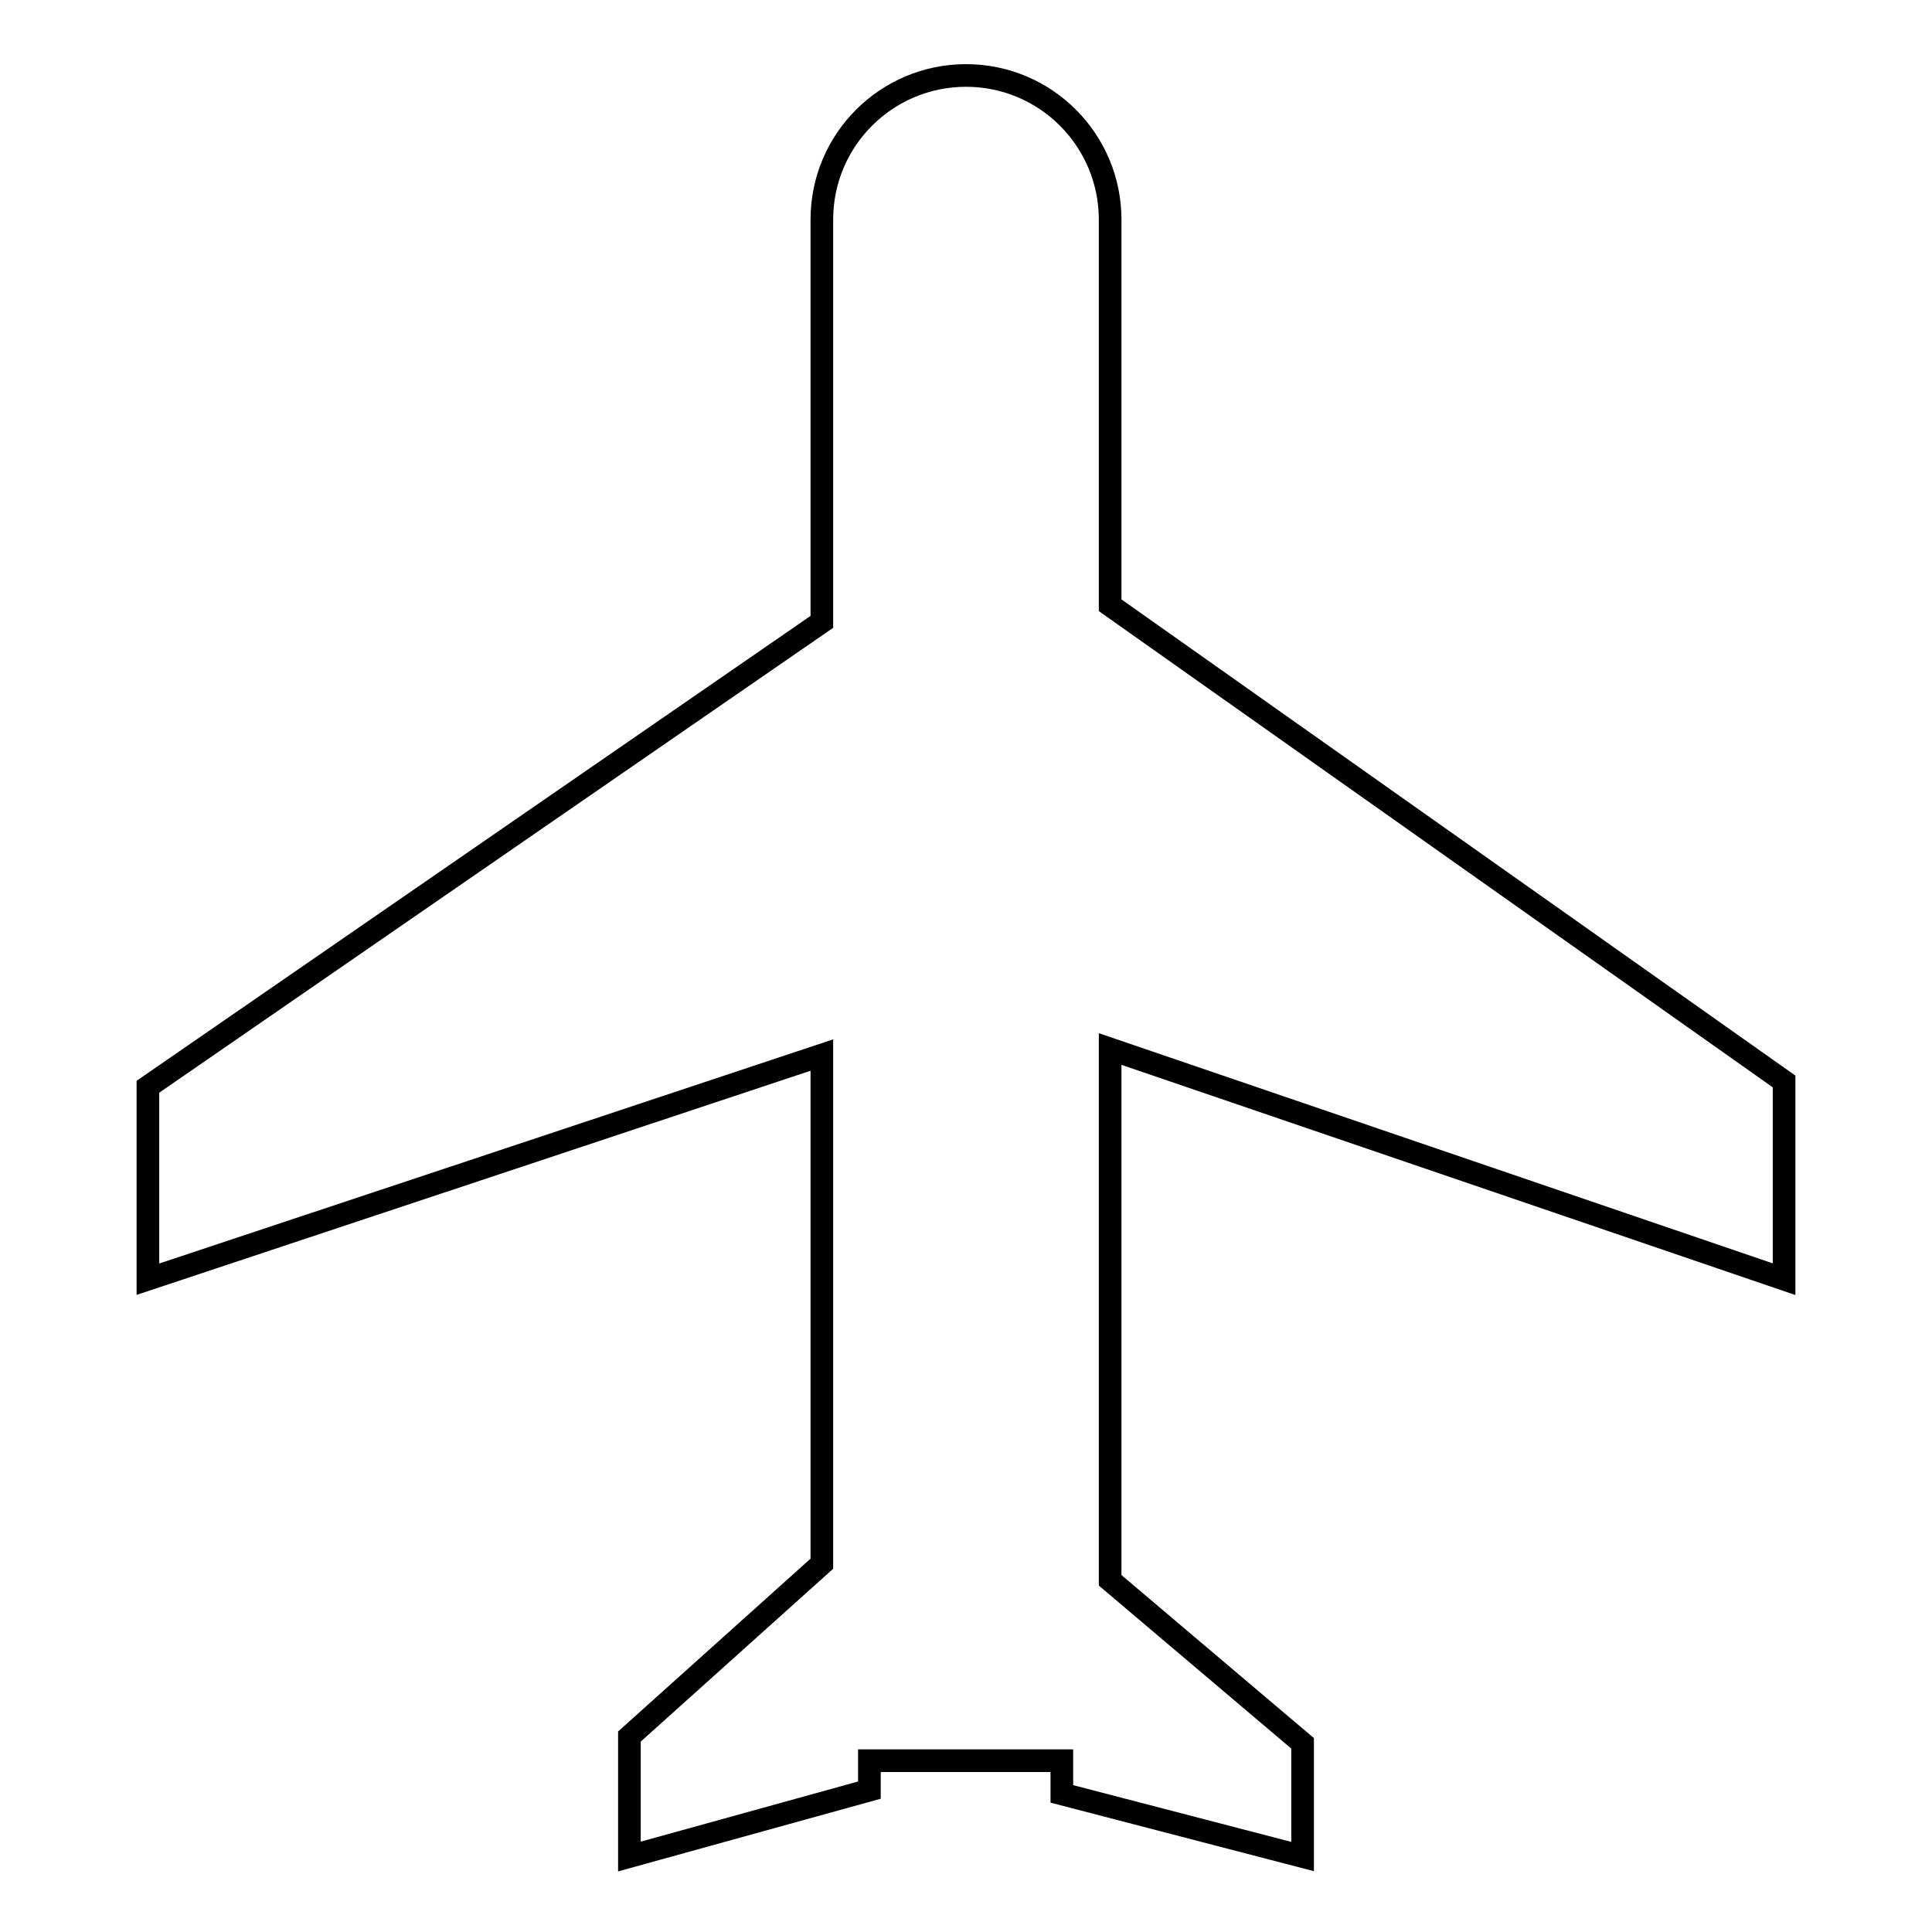 <?xml version="1.0" encoding="utf-8"?>
<!-- Svg Vector Icons : http://www.onlinewebfonts.com/icon -->
<!DOCTYPE svg PUBLIC "-//W3C//DTD SVG 1.1//EN" "http://www.w3.org/Graphics/SVG/1.1/DTD/svg11.dtd">
<svg version="1.1" xmlns="http://www.w3.org/2000/svg" xmlns:xlink="http://www.w3.org/1999/xlink" x="0px" y="0px" viewBox="0 0 256 256" enable-background="new 0 0 256 256" xml:space="preserve">
<g><g><path stroke-width="3" fill-opacity="0" stroke="#000000"  d="M147.1,139v68.7v1.7l25.5,21.6V246l-31.9-8.3v-4.4h-25.5v3.9L83.4,246v-15.9l25.5-22.9v-67.4l-89.3,29.7v-25.5l89.3-61.6V29.1c0-10.6,8.6-19.1,19.1-19.1c10.6,0,19.1,8.6,19.1,19.1v51.1l89.3,63.1v26.2L147.1,139z"/></g></g>
</svg>